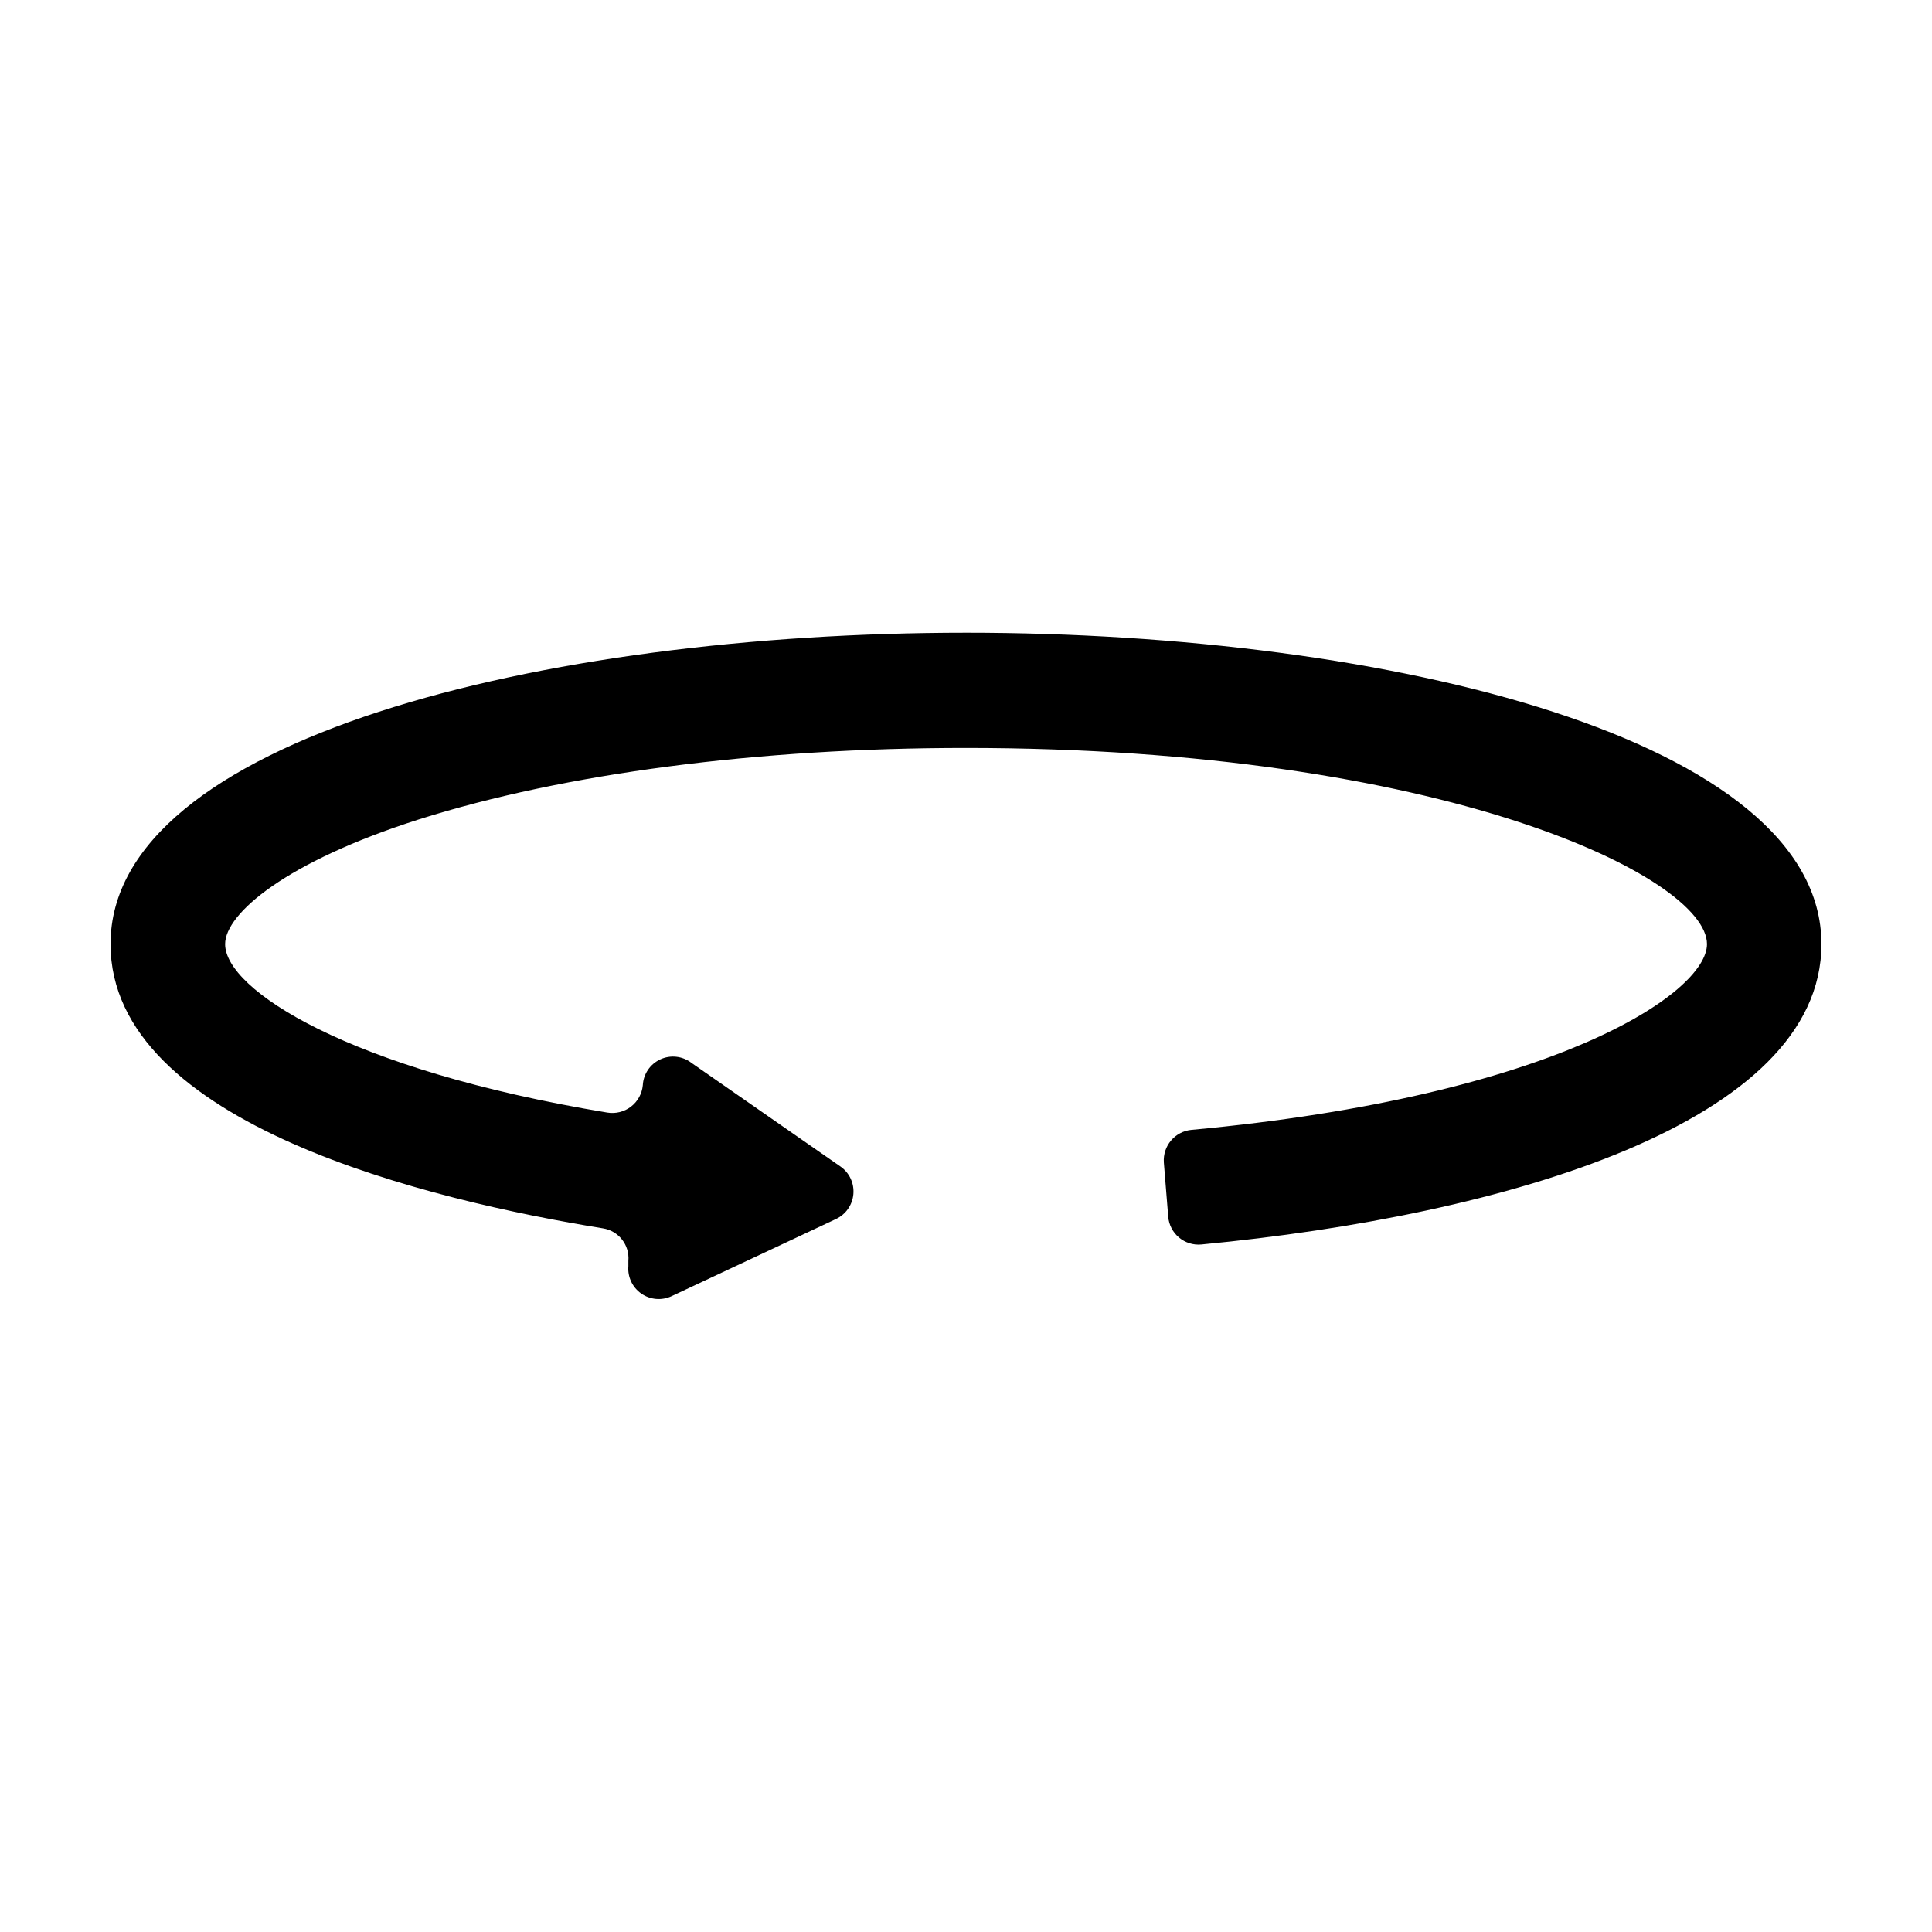 <?xml version="1.0" encoding="UTF-8"?>
<!-- Uploaded to: ICON Repo, www.svgrepo.com, Generator: ICON Repo Mixer Tools -->
<svg fill="#000000" width="800px" height="800px" version="1.1" viewBox="144 144 512 512" xmlns="http://www.w3.org/2000/svg">
 <path d="m400 311.68c-112.65 0-226.71 28.363-226.71 82.523 0 47.812 85.094 67.965 130.48 75.32 4.168 0.648 7.121 4.414 6.754 8.617v1.41c-0.234 2.859 1.074 5.629 3.43 7.269 2.356 1.637 5.402 1.902 8.004 0.691l43.578-20.453 0.004-0.004c2.606-1.219 4.367-3.734 4.613-6.602 0.25-2.867-1.047-5.652-3.406-7.301l-39.551-27.508 0.004-0.004c-2.363-1.793-5.523-2.137-8.215-0.891s-4.473 3.875-4.633 6.836c-0.207 2.25-1.34 4.309-3.129 5.684-1.789 1.375-4.066 1.945-6.293 1.574-68.871-11.387-101.27-32.648-101.27-44.637 0-8.062 16.07-21.816 51.34-33.051 38.492-12.191 89.93-18.941 144.89-18.941 126.96 0 196.48 34.359 196.48 51.992 0 12.949-40.305 40.305-136.63 49.223v-0.004c-4.383 0.426-7.625 4.273-7.305 8.668l1.16 14.359v-0.004c0.176 2.144 1.203 4.125 2.852 5.504 1.645 1.383 3.773 2.051 5.914 1.852 80.859-7.707 164.34-32.344 164.34-79.602 0-54.156-114.06-82.523-226.71-82.523z"/>
</svg>
